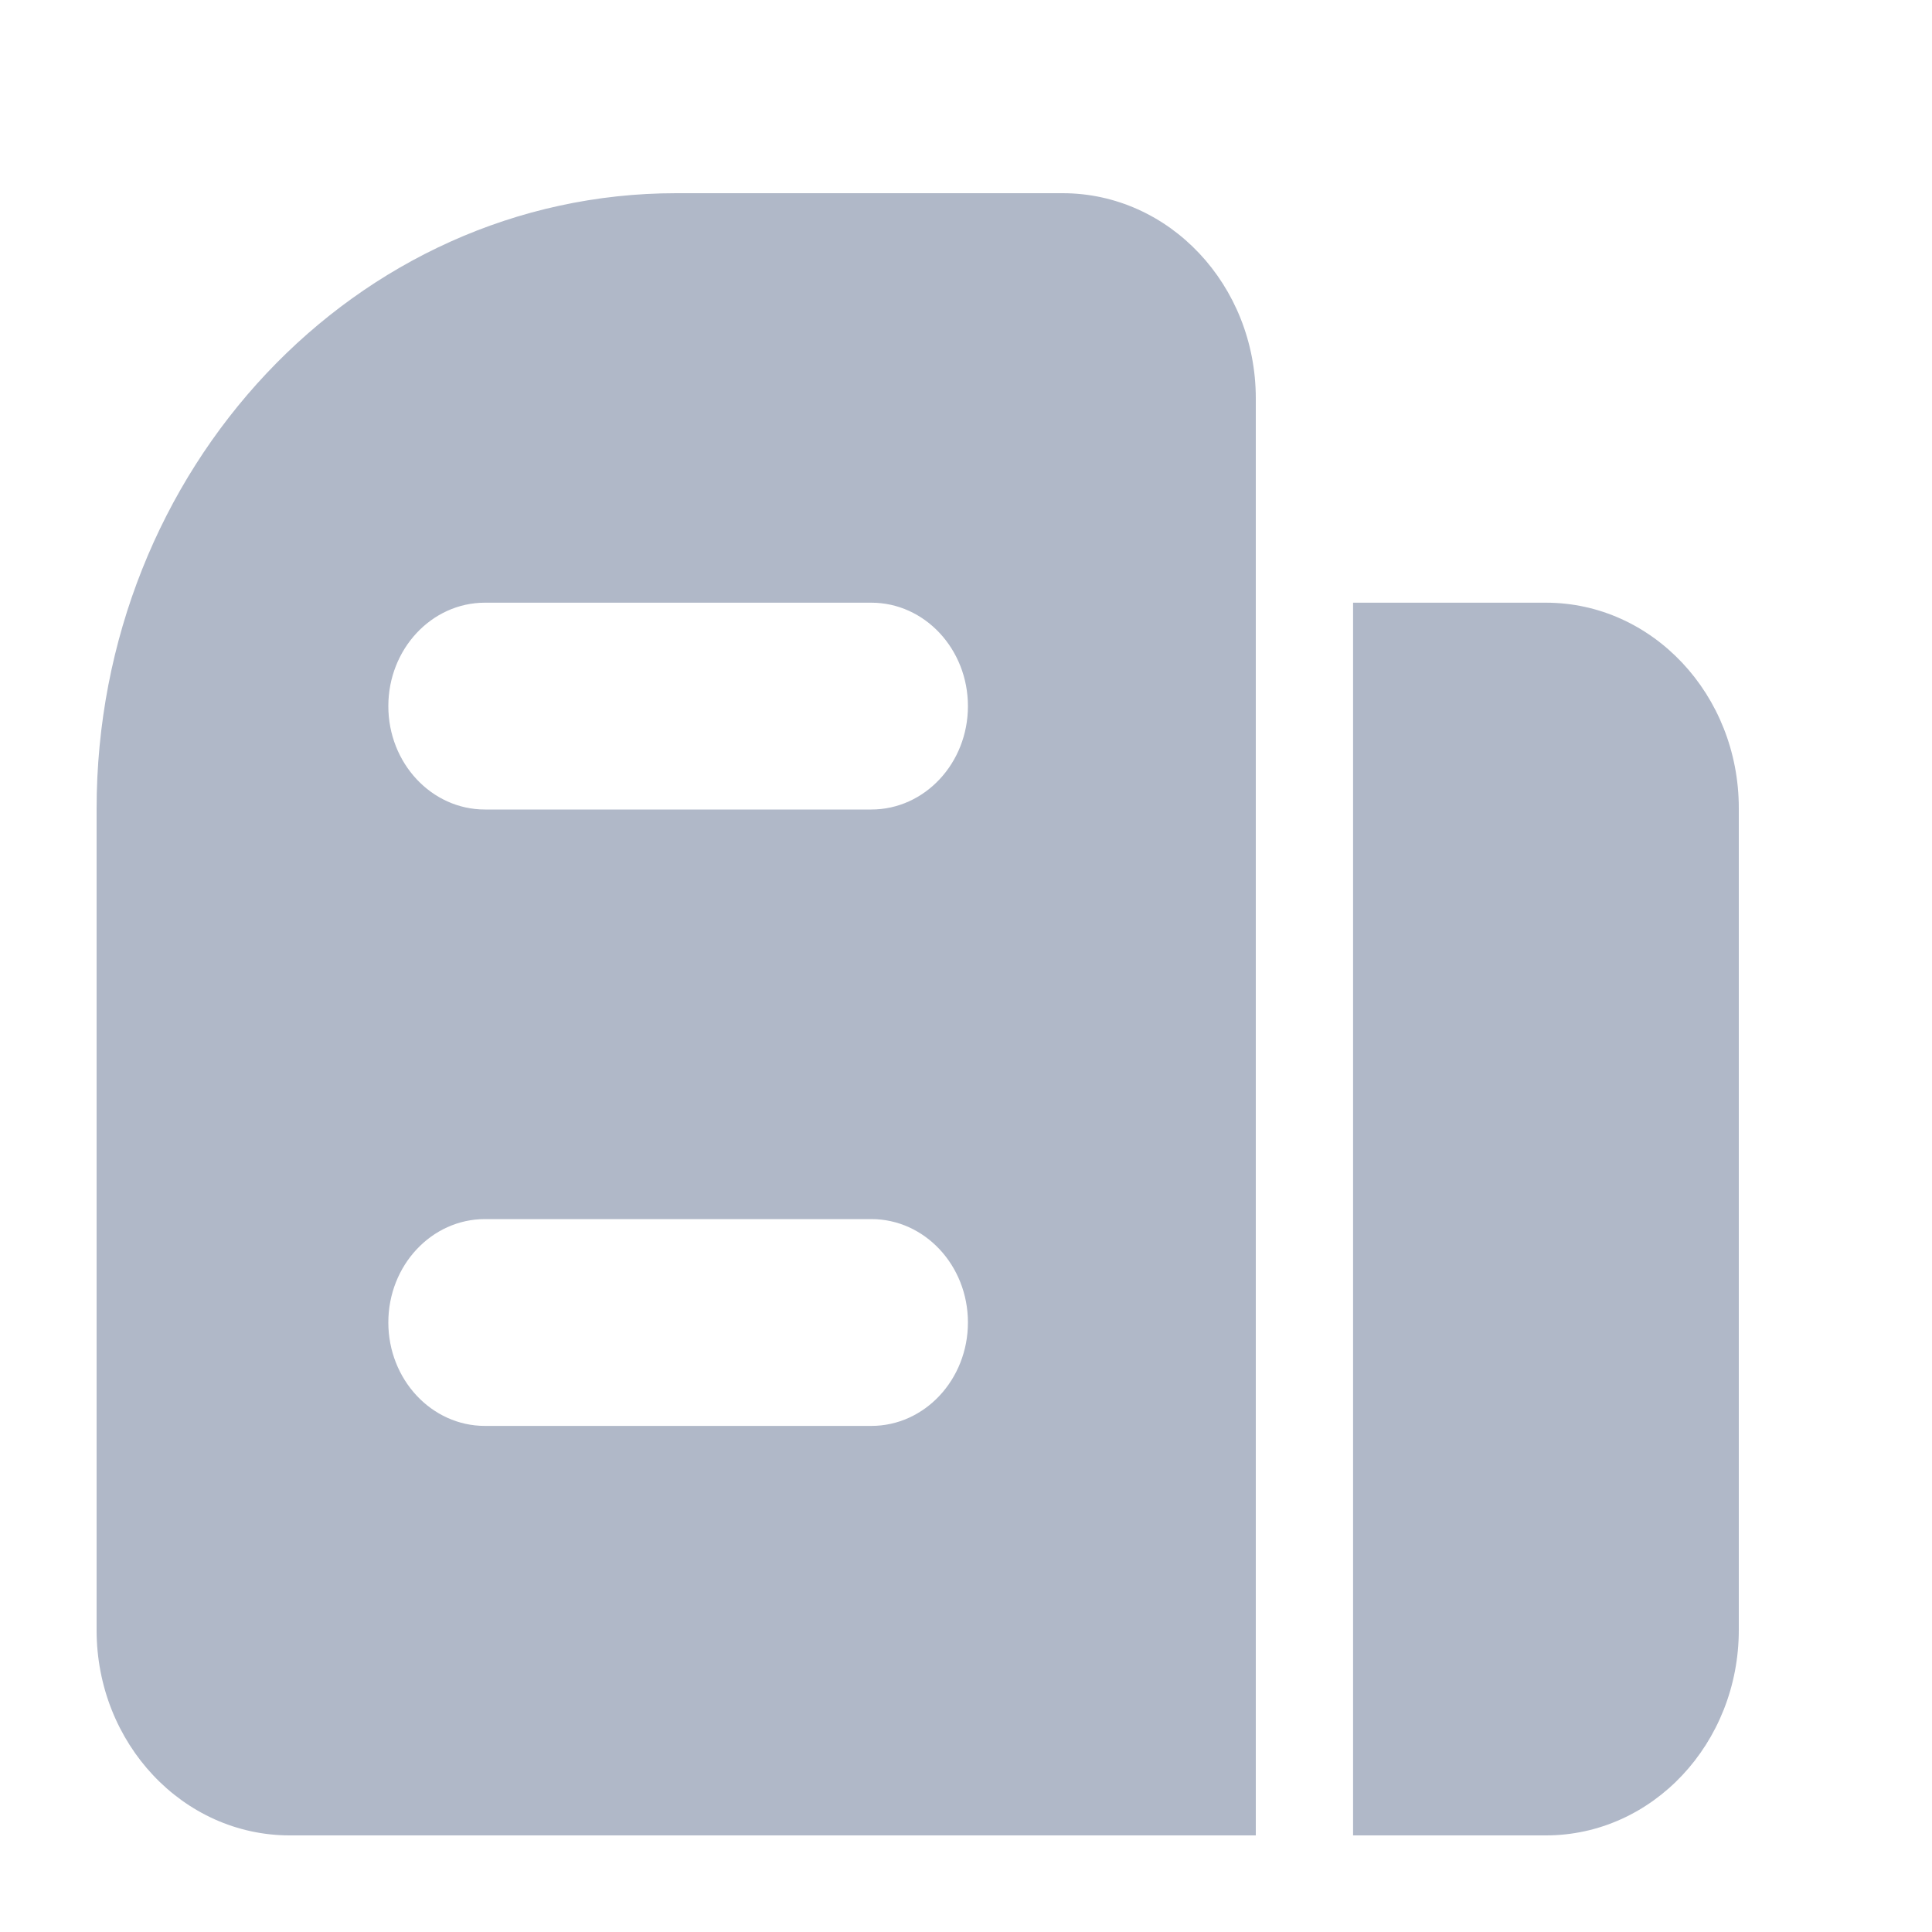 <svg width="20" height="20" viewBox="0 0 20 20" fill="none" xmlns="http://www.w3.org/2000/svg">
<path opacity="0.8" d="M11 2C12.105 2 13 2.951 13 4.125V19H3C1.895 19 1 18.049 1 16.875V8.375C1 4.854 3.686 2 7 2H11ZM16.003 6.239C17.106 6.239 18 7.191 18 8.366V16.873C18 18.048 17.106 19 16.003 19H14.007V6.239H16.003ZM9.02 12.62H5.02C4.468 12.62 4.02 13.099 4.02 13.69C4.02 14.281 4.468 14.761 5.02 14.761H9.02C9.572 14.761 10.02 14.281 10.02 13.69C10.02 13.099 9.572 12.62 9.02 12.62ZM9.02 6.239H5.02C4.468 6.239 4.02 6.719 4.02 7.31C4.02 7.901 4.468 8.38 5.02 8.38H9.02C9.572 8.38 10.02 7.901 10.02 7.31C10.02 6.719 9.572 6.239 9.02 6.239Z" fill="#9CA6BA"/>
</svg>
